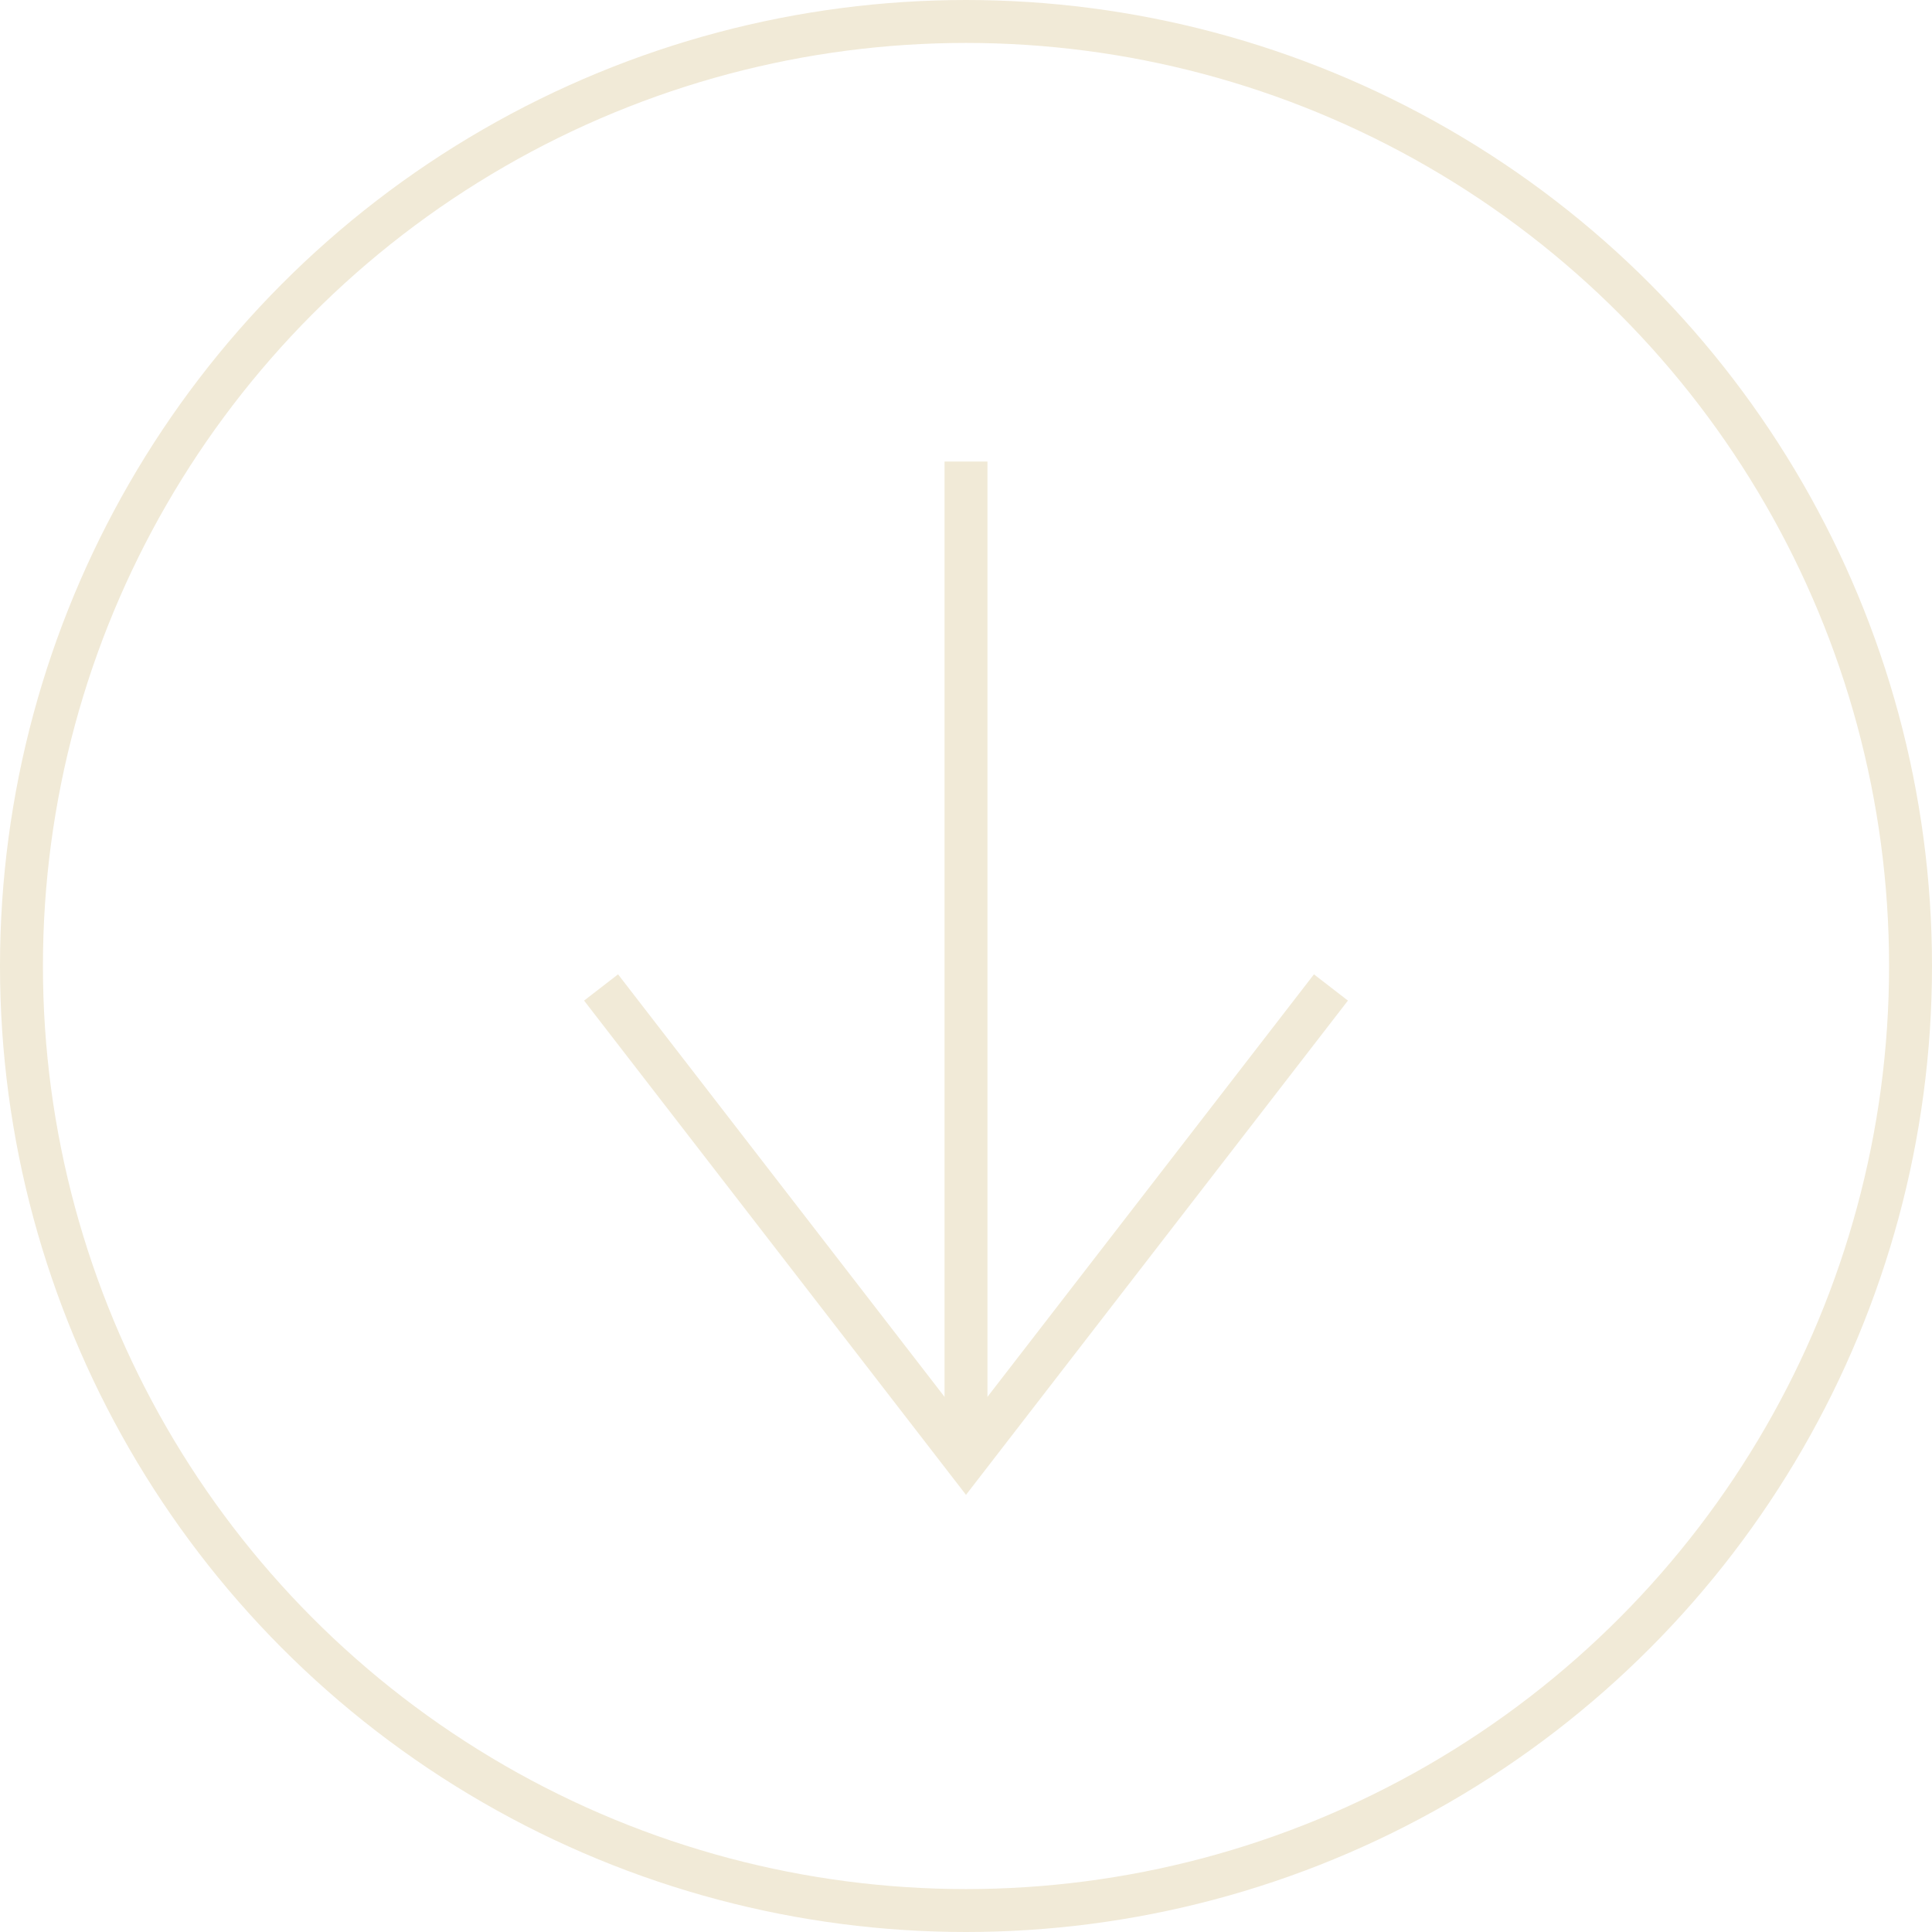 <svg xmlns="http://www.w3.org/2000/svg" width="90" height="90" viewBox="0 0 90 90" fill="none"><circle cx="45" cy="45" r="44" stroke="#F1EAD7" stroke-width="2"></circle><path d="M28 46L45 68L62 46" stroke="#F1EAD7" stroke-width="2"></path><path d="M45 67V21.5" stroke="#F1EAD7" stroke-width="2"></path></svg>